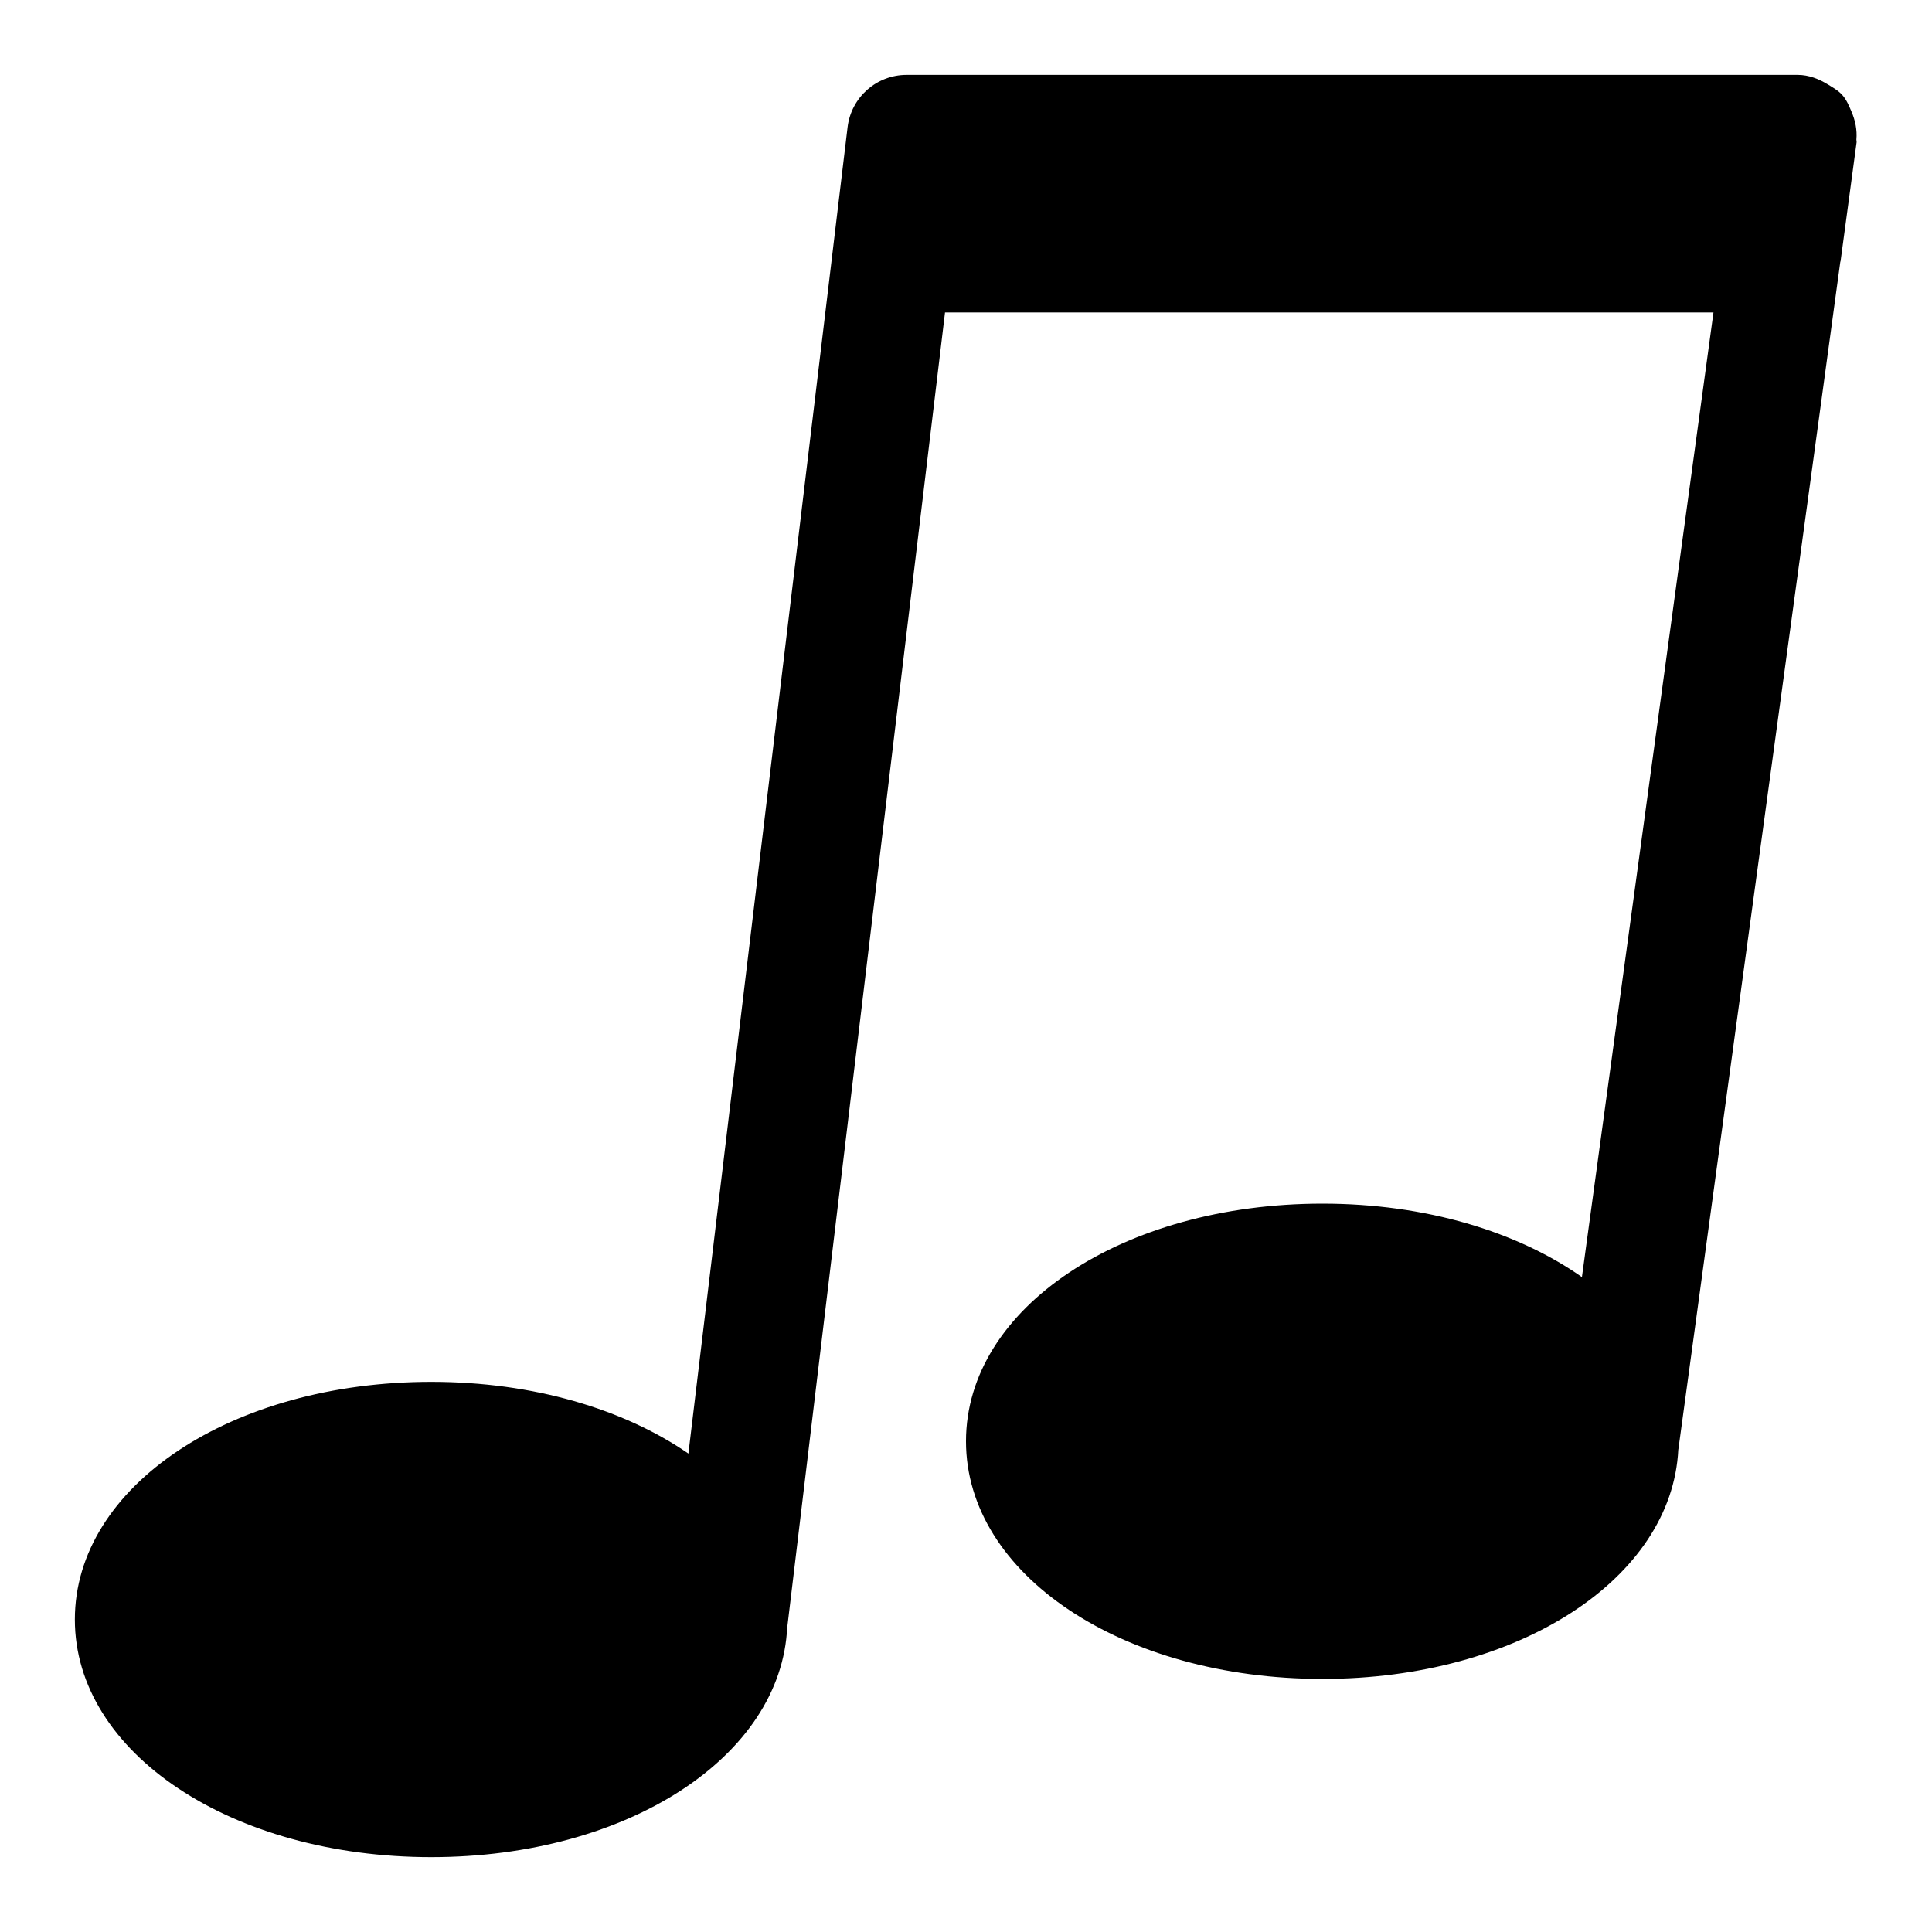 <?xml version="1.0" encoding="UTF-8"?>
<!-- Uploaded to: SVG Repo, www.svgrepo.com, Generator: SVG Repo Mixer Tools -->
<svg fill="#000000" width="800px" height="800px" version="1.1" viewBox="144 144 512 512" xmlns="http://www.w3.org/2000/svg">
 <path d="m636.02 181.7v-0.008c0.031-0.234-0.074-0.461-0.055-0.695 0.234-2.606-0.305-5.102-1.316-7.465-0.645-1.512-1.277-3.047-2.379-4.309-1.043-1.191-2.41-1.949-3.731-2.769-2.461-1.523-5.164-2.613-8.125-2.613h-236.16c-7.965 0-14.684 5.949-15.637 13.867l-3.781 31.488c0 0.008 0.004 0.012 0 0.016l-38.402 320c-17.066-11.762-41.078-19.004-68.133-19.004-52.969 0-94.465 27.66-94.465 62.977s41.496 62.977 94.465 62.977c51.953 0 92.77-26.633 94.316-60.977 0.008-0.043 0.031-0.082 0.039-0.125l41.781-348.25h203.65l-34.863 255.63c-17.105-12.027-41.367-19.465-68.762-19.465-52.969 0-94.465 27.66-94.465 62.977s41.496 62.977 94.465 62.977c51.859 0 92.617-26.535 94.305-60.793 0.004-0.023 0.02-0.039 0.023-0.062l42.906-314.64c0.016-0.09 0.07-0.164 0.082-0.254l4.066-30.176 0.176-1.297v-0.008z"/>
</svg>